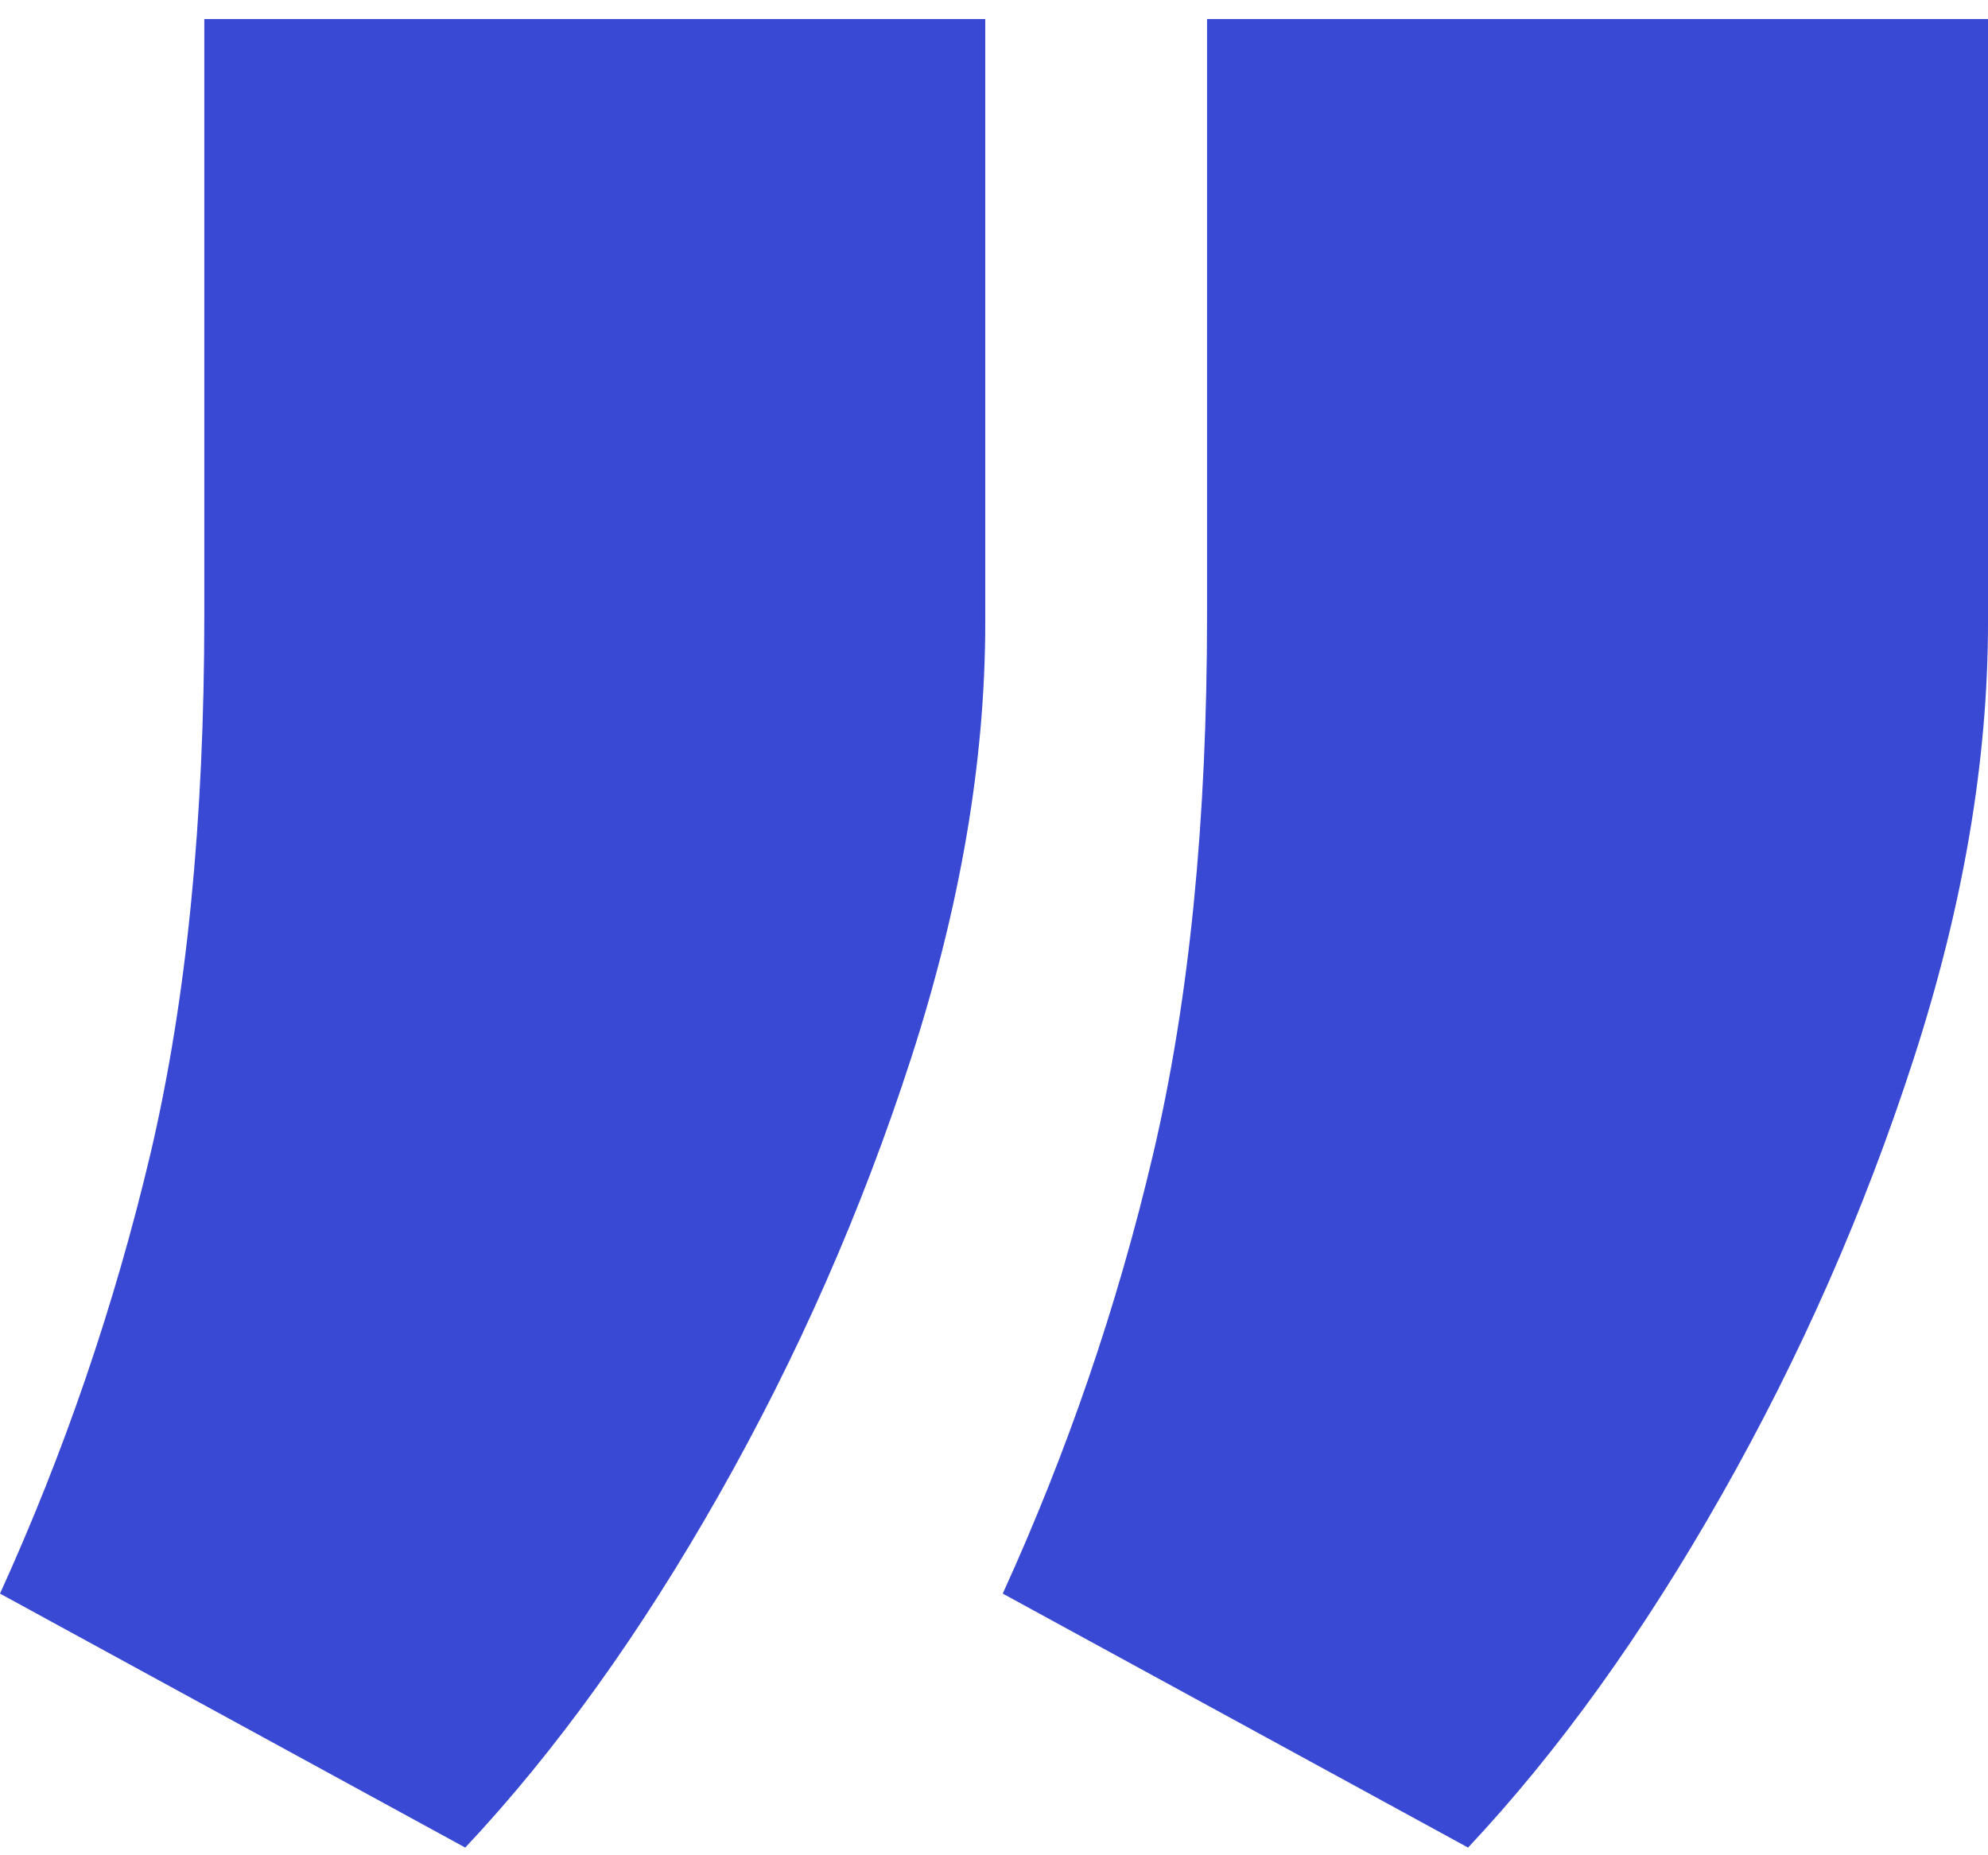 <svg width="30" height="28" viewBox="0 0 30 28" fill="none" xmlns="http://www.w3.org/2000/svg">
<path d="M7.021 27.884L0 24.051C0.965 21.93 1.728 19.708 2.273 17.402C2.818 15.078 3.083 12.381 3.083 9.294V0.287H14.868V9.395C14.868 11.482 14.494 13.67 13.747 15.977C12.999 18.284 12.034 20.472 10.851 22.558C9.668 24.645 8.391 26.425 7.021 27.884ZM22.154 27.884L15.132 24.051C16.098 21.93 16.86 19.725 17.405 17.402C17.95 15.078 18.215 12.381 18.215 9.294V0.287H30V9.395C30 11.482 29.626 13.67 28.879 15.977C28.132 18.284 27.167 20.472 25.983 22.558C24.8 24.645 23.524 26.425 22.154 27.884Z" fill="#3949D3"/>
</svg>
